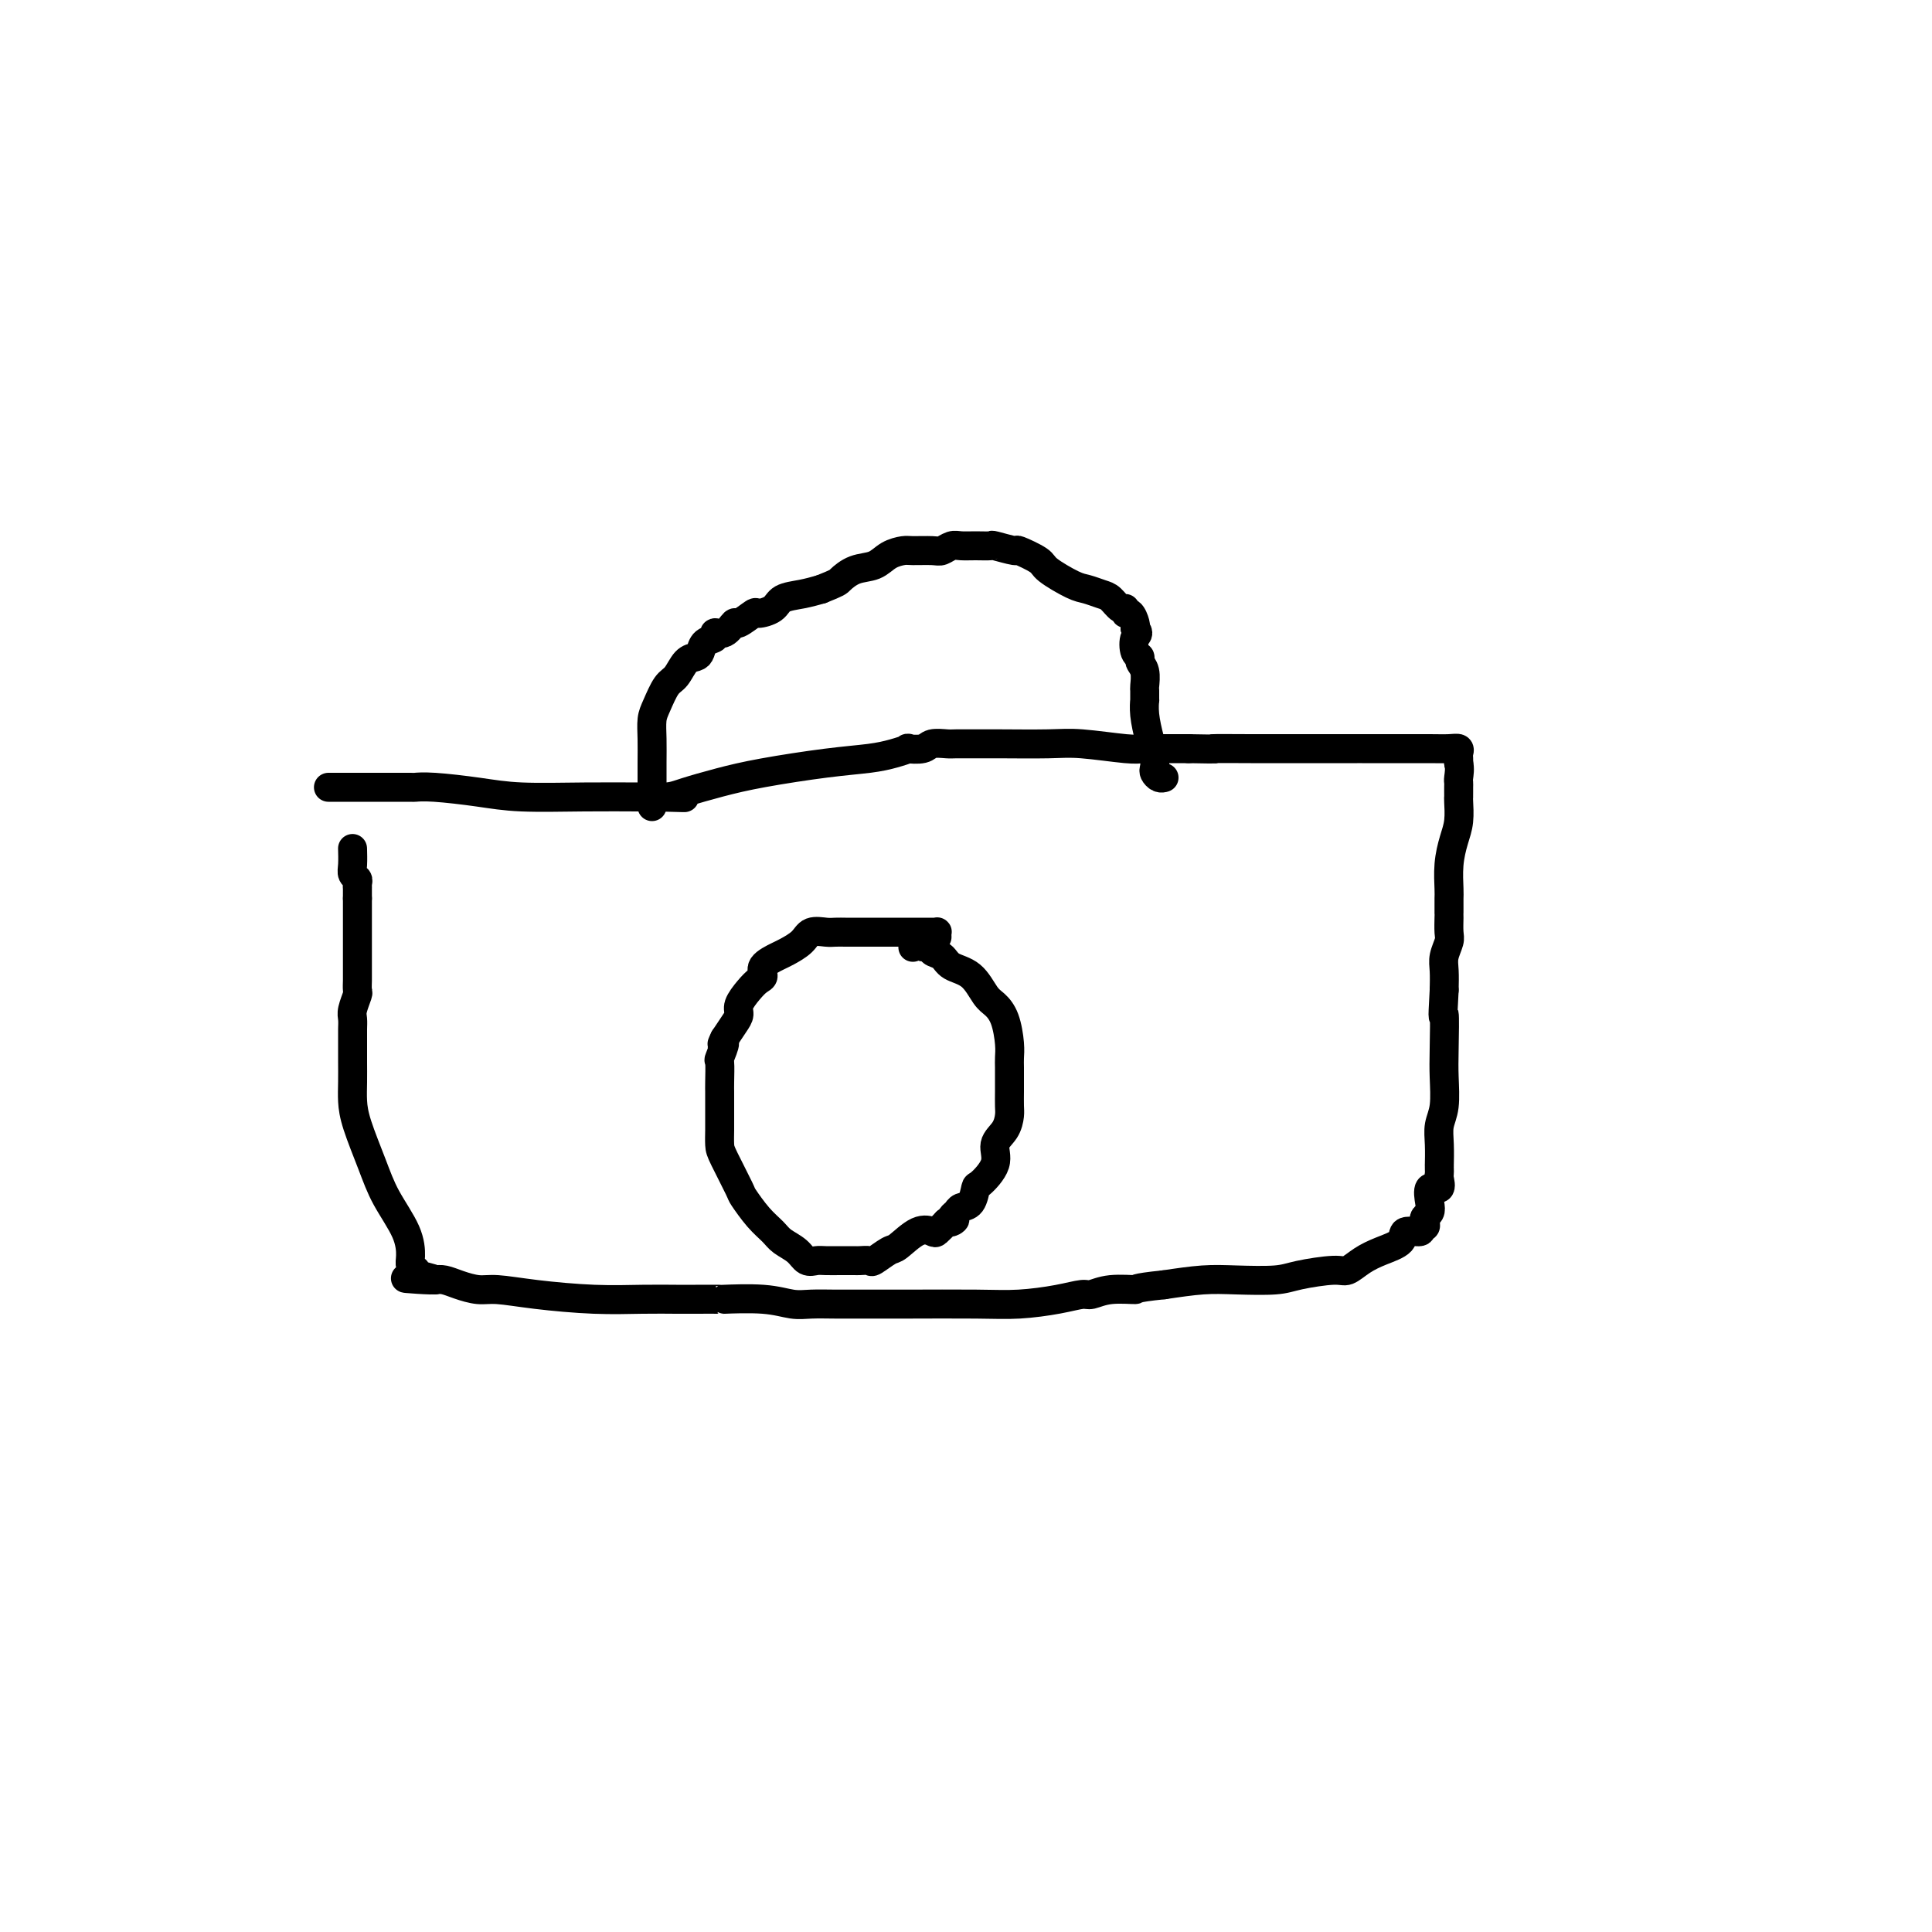 <svg viewBox='0 0 400 400' version='1.1' xmlns='http://www.w3.org/2000/svg' xmlns:xlink='http://www.w3.org/1999/xlink'><g fill='none' stroke='#000000' stroke-width='6' stroke-linecap='round' stroke-linejoin='round'><path d='M68,163c1.076,-0.000 2.152,-0.001 4,0c1.848,0.001 4.466,0.003 7,0c2.534,-0.003 4.982,-0.011 6,0c1.018,0.011 0.605,0.041 1,0c0.395,-0.041 1.597,-0.155 4,0c2.403,0.155 6.007,0.577 9,1c2.993,0.423 5.376,0.845 9,1c3.624,0.155 8.490,0.041 13,0c4.510,-0.041 8.662,-0.011 11,0c2.338,0.011 2.860,0.003 3,0c0.140,-0.003 -0.103,-0.001 0,0c0.103,0.001 0.551,0.000 1,0'/><path d='M136,165c10.727,0.300 3.545,0.050 1,0c-2.545,-0.050 -0.452,0.099 1,0c1.452,-0.099 2.264,-0.446 4,-1c1.736,-0.554 4.396,-1.314 7,-2c2.604,-0.686 5.151,-1.298 9,-2c3.849,-0.702 9.001,-1.495 13,-2c3.999,-0.505 6.847,-0.723 9,-1c2.153,-0.277 3.611,-0.614 5,-1c1.389,-0.386 2.708,-0.821 3,-1c0.292,-0.179 -0.443,-0.100 0,0c0.443,0.100 2.063,0.223 3,0c0.937,-0.223 1.191,-0.792 2,-1c0.809,-0.208 2.174,-0.056 3,0c0.826,0.056 1.112,0.015 2,0c0.888,-0.015 2.378,-0.005 3,0c0.622,0.005 0.376,0.005 1,0c0.624,-0.005 2.118,-0.015 5,0c2.882,0.015 7.150,0.057 10,0c2.850,-0.057 4.281,-0.211 7,0c2.719,0.211 6.727,0.789 9,1c2.273,0.211 2.811,0.057 4,0c1.189,-0.057 3.030,-0.015 4,0c0.970,0.015 1.069,0.004 1,0c-0.069,-0.004 -0.307,-0.001 0,0c0.307,0.001 1.160,0.000 2,0c0.840,-0.000 1.669,-0.000 2,0c0.331,0.000 0.166,0.000 0,0'/><path d='M246,155c8.445,0.155 4.559,0.041 5,0c0.441,-0.041 5.211,-0.011 8,0c2.789,0.011 3.599,0.003 5,0c1.401,-0.003 3.395,-0.001 5,0c1.605,0.001 2.823,0.000 4,0c1.177,-0.000 2.313,-0.000 3,0c0.687,0.000 0.925,0.000 1,0c0.075,-0.000 -0.012,0.000 0,0c0.012,-0.000 0.124,-0.000 1,0c0.876,0.000 2.517,0.000 3,0c0.483,-0.000 -0.193,-0.001 1,0c1.193,0.001 4.253,0.003 7,0c2.747,-0.003 5.181,-0.012 7,0c1.819,0.012 3.023,0.045 4,0c0.977,-0.045 1.726,-0.170 2,0c0.274,0.170 0.073,0.633 0,1c-0.073,0.367 -0.020,0.637 0,1c0.020,0.363 0.006,0.818 0,1c-0.006,0.182 -0.003,0.091 0,0'/><path d='M302,158c0.309,1.096 0.083,2.336 0,3c-0.083,0.664 -0.022,0.753 0,1c0.022,0.247 0.007,0.653 0,1c-0.007,0.347 -0.005,0.636 0,1c0.005,0.364 0.012,0.801 0,1c-0.012,0.199 -0.042,0.158 0,1c0.042,0.842 0.155,2.567 0,4c-0.155,1.433 -0.577,2.572 -1,4c-0.423,1.428 -0.845,3.143 -1,5c-0.155,1.857 -0.041,3.856 0,5c0.041,1.144 0.011,1.432 0,2c-0.011,0.568 -0.003,1.416 0,2c0.003,0.584 0.002,0.904 0,1c-0.002,0.096 -0.004,-0.032 0,0c0.004,0.032 0.015,0.223 0,1c-0.015,0.777 -0.057,2.139 0,3c0.057,0.861 0.211,1.220 0,2c-0.211,0.780 -0.788,1.979 -1,3c-0.212,1.021 -0.061,1.863 0,3c0.061,1.137 0.030,2.568 0,4'/><path d='M299,205c-0.465,8.054 -0.128,4.688 0,5c0.128,0.312 0.048,4.301 0,7c-0.048,2.699 -0.066,4.108 0,6c0.066,1.892 0.214,4.268 0,6c-0.214,1.732 -0.789,2.821 -1,4c-0.211,1.179 -0.056,2.449 0,4c0.056,1.551 0.015,3.384 0,4c-0.015,0.616 -0.002,0.016 0,0c0.002,-0.016 -0.007,0.554 0,1c0.007,0.446 0.030,0.770 0,1c-0.030,0.230 -0.112,0.366 0,1c0.112,0.634 0.419,1.767 0,2c-0.419,0.233 -1.563,-0.432 -2,0c-0.437,0.432 -0.169,1.962 0,3c0.169,1.038 0.237,1.583 0,2c-0.237,0.417 -0.778,0.704 -1,1c-0.222,0.296 -0.123,0.599 0,1c0.123,0.401 0.271,0.898 0,1c-0.271,0.102 -0.960,-0.191 -1,0c-0.040,0.191 0.569,0.866 0,1c-0.569,0.134 -2.316,-0.272 -3,0c-0.684,0.272 -0.304,1.221 -1,2c-0.696,0.779 -2.469,1.388 -4,2c-1.531,0.612 -2.821,1.225 -4,2c-1.179,0.775 -2.246,1.710 -3,2c-0.754,0.290 -1.195,-0.067 -3,0c-1.805,0.067 -4.972,0.557 -7,1c-2.028,0.443 -2.915,0.841 -5,1c-2.085,0.159 -5.369,0.081 -8,0c-2.631,-0.081 -4.609,-0.166 -7,0c-2.391,0.166 -5.196,0.583 -8,1'/><path d='M241,266c-6.994,0.708 -5.480,0.977 -6,1c-0.520,0.023 -3.074,-0.200 -5,0c-1.926,0.200 -3.224,0.824 -4,1c-0.776,0.176 -1.030,-0.096 -2,0c-0.970,0.096 -2.656,0.562 -5,1c-2.344,0.438 -5.347,0.850 -8,1c-2.653,0.150 -4.958,0.040 -9,0c-4.042,-0.040 -9.823,-0.010 -14,0c-4.177,0.010 -6.752,-0.001 -9,0c-2.248,0.001 -4.170,0.014 -6,0c-1.830,-0.014 -3.568,-0.056 -5,0c-1.432,0.056 -2.558,0.211 -4,0c-1.442,-0.211 -3.202,-0.789 -6,-1c-2.798,-0.211 -6.636,-0.057 -8,0c-1.364,0.057 -0.256,0.016 -1,0c-0.744,-0.016 -3.340,-0.007 -5,0c-1.660,0.007 -2.384,0.012 -4,0c-1.616,-0.012 -4.126,-0.041 -7,0c-2.874,0.041 -6.113,0.152 -10,0c-3.887,-0.152 -8.420,-0.566 -12,-1c-3.580,-0.434 -6.205,-0.887 -8,-1c-1.795,-0.113 -2.759,0.114 -4,0c-1.241,-0.114 -2.757,-0.569 -4,-1c-1.243,-0.431 -2.212,-0.837 -3,-1c-0.788,-0.163 -1.394,-0.081 -2,0'/><path d='M90,265c-11.570,-0.730 -3.496,-0.055 -1,0c2.496,0.055 -0.585,-0.511 -2,-1c-1.415,-0.489 -1.164,-0.901 -1,-1c0.164,-0.099 0.241,0.114 0,0c-0.241,-0.114 -0.802,-0.554 -1,-1c-0.198,-0.446 -0.035,-0.898 0,-2c0.035,-1.102 -0.057,-2.853 -1,-5c-0.943,-2.147 -2.736,-4.688 -4,-7c-1.264,-2.312 -1.999,-4.395 -3,-7c-1.001,-2.605 -2.268,-5.733 -3,-8c-0.732,-2.267 -0.928,-3.675 -1,-5c-0.072,-1.325 -0.019,-2.567 0,-4c0.019,-1.433 0.005,-3.056 0,-4c-0.005,-0.944 -0.002,-1.210 0,-2c0.002,-0.790 0.004,-2.103 0,-3c-0.004,-0.897 -0.015,-1.377 0,-2c0.015,-0.623 0.057,-1.389 0,-2c-0.057,-0.611 -0.211,-1.066 0,-2c0.211,-0.934 0.789,-2.347 1,-3c0.211,-0.653 0.057,-0.546 0,-1c-0.057,-0.454 -0.015,-1.467 0,-2c0.015,-0.533 0.004,-0.585 0,-1c-0.004,-0.415 -0.001,-1.193 0,-2c0.001,-0.807 0.000,-1.643 0,-2c-0.000,-0.357 -0.000,-0.234 0,-1c0.000,-0.766 0.000,-2.422 0,-3c-0.000,-0.578 -0.000,-0.077 0,-1c0.000,-0.923 0.000,-3.268 0,-4c-0.000,-0.732 -0.000,0.149 0,0c0.000,-0.149 0.000,-1.328 0,-2c-0.000,-0.672 -0.000,-0.836 0,-1'/><path d='M74,186c0.000,-7.433 0.001,-2.517 0,-1c-0.001,1.517 -0.004,-0.367 0,-1c0.004,-0.633 0.015,-0.017 0,0c-0.015,0.017 -0.057,-0.567 0,-1c0.057,-0.433 0.211,-0.715 0,-1c-0.211,-0.285 -0.789,-0.571 -1,-1c-0.211,-0.429 -0.057,-1.000 0,-2c0.057,-1.000 0.016,-2.429 0,-3c-0.016,-0.571 -0.008,-0.286 0,0'/><path d='M135,167c-0.000,-0.737 -0.001,-1.475 0,-2c0.001,-0.525 0.002,-0.838 0,-2c-0.002,-1.162 -0.009,-3.173 0,-5c0.009,-1.827 0.033,-3.471 0,-5c-0.033,-1.529 -0.122,-2.942 0,-4c0.122,-1.058 0.456,-1.761 1,-3c0.544,-1.239 1.298,-3.013 2,-4c0.702,-0.987 1.353,-1.185 2,-2c0.647,-0.815 1.292,-2.245 2,-3c0.708,-0.755 1.481,-0.834 2,-1c0.519,-0.166 0.786,-0.421 1,-1c0.214,-0.579 0.376,-1.484 1,-2c0.624,-0.516 1.709,-0.644 2,-1c0.291,-0.356 -0.212,-0.940 0,-1c0.212,-0.060 1.140,0.405 2,0c0.860,-0.405 1.652,-1.680 2,-2c0.348,-0.320 0.251,0.314 1,0c0.749,-0.314 2.342,-1.576 3,-2c0.658,-0.424 0.381,-0.012 1,0c0.619,0.012 2.135,-0.378 3,-1c0.865,-0.622 1.079,-1.475 2,-2c0.921,-0.525 2.549,-0.721 4,-1c1.451,-0.279 2.726,-0.639 4,-1'/><path d='M170,122c3.564,-1.423 3.473,-1.481 4,-2c0.527,-0.519 1.672,-1.498 3,-2c1.328,-0.502 2.839,-0.527 4,-1c1.161,-0.473 1.974,-1.394 3,-2c1.026,-0.606 2.267,-0.898 3,-1c0.733,-0.102 0.958,-0.013 2,0c1.042,0.013 2.900,-0.049 4,0c1.100,0.049 1.441,0.210 2,0c0.559,-0.210 1.337,-0.789 2,-1c0.663,-0.211 1.212,-0.052 2,0c0.788,0.052 1.815,-0.002 3,0c1.185,0.002 2.528,0.059 3,0c0.472,-0.059 0.073,-0.235 1,0c0.927,0.235 3.179,0.883 4,1c0.821,0.117 0.211,-0.295 1,0c0.789,0.295 2.978,1.298 4,2c1.022,0.702 0.879,1.104 2,2c1.121,0.896 3.508,2.286 5,3c1.492,0.714 2.088,0.750 3,1c0.912,0.250 2.138,0.712 3,1c0.862,0.288 1.358,0.401 2,1c0.642,0.599 1.430,1.684 2,2c0.570,0.316 0.924,-0.136 1,0c0.076,0.136 -0.124,0.861 0,1c0.124,0.139 0.572,-0.309 1,0c0.428,0.309 0.837,1.374 1,2c0.163,0.626 0.082,0.813 0,1'/><path d='M235,130c1.100,1.367 0.351,1.285 0,2c-0.351,0.715 -0.304,2.227 0,3c0.304,0.773 0.866,0.808 1,1c0.134,0.192 -0.160,0.543 0,1c0.160,0.457 0.775,1.021 1,2c0.225,0.979 0.059,2.375 0,3c-0.059,0.625 -0.013,0.480 0,1c0.013,0.520 -0.007,1.704 0,2c0.007,0.296 0.041,-0.296 0,0c-0.041,0.296 -0.155,1.479 0,3c0.155,1.521 0.580,3.378 1,5c0.420,1.622 0.834,3.009 1,4c0.166,0.991 0.083,1.586 0,2c-0.083,0.414 -0.167,0.647 0,1c0.167,0.353 0.583,0.826 1,1c0.417,0.174 0.833,0.050 1,0c0.167,-0.050 0.083,-0.025 0,0'/><path d='M194,194c-0.015,-0.423 -0.030,-0.845 0,-1c0.030,-0.155 0.104,-0.041 0,0c-0.104,0.041 -0.388,0.011 -1,0c-0.612,-0.011 -1.553,-0.003 -2,0c-0.447,0.003 -0.399,0.001 -1,0c-0.601,-0.001 -1.851,-0.000 -3,0c-1.149,0.000 -2.196,0.000 -3,0c-0.804,-0.000 -1.366,0.000 -2,0c-0.634,-0.000 -1.339,-0.000 -2,0c-0.661,0.000 -1.278,0.000 -2,0c-0.722,-0.000 -1.548,-0.002 -2,0c-0.452,0.002 -0.528,0.006 -1,0c-0.472,-0.006 -1.338,-0.023 -2,0c-0.662,0.023 -1.120,0.085 -2,0c-0.880,-0.085 -2.181,-0.318 -3,0c-0.819,0.318 -1.157,1.188 -2,2c-0.843,0.812 -2.190,1.565 -3,2c-0.810,0.435 -1.084,0.552 -2,1c-0.916,0.448 -2.474,1.226 -3,2c-0.526,0.774 -0.021,1.544 0,2c0.021,0.456 -0.441,0.597 -1,1c-0.559,0.403 -1.213,1.069 -2,2c-0.787,0.931 -1.706,2.126 -2,3c-0.294,0.874 0.036,1.428 0,2c-0.036,0.572 -0.439,1.164 -1,2c-0.561,0.836 -1.281,1.918 -2,3'/><path d='M150,215c-1.177,2.366 -0.119,0.780 0,1c0.119,0.220 -0.700,2.245 -1,3c-0.300,0.755 -0.080,0.241 0,1c0.080,0.759 0.022,2.793 0,4c-0.022,1.207 -0.006,1.587 0,2c0.006,0.413 0.002,0.859 0,2c-0.002,1.141 -0.004,2.979 0,4c0.004,1.021 0.013,1.227 0,2c-0.013,0.773 -0.047,2.115 0,3c0.047,0.885 0.177,1.315 1,3c0.823,1.685 2.341,4.626 3,6c0.659,1.374 0.459,1.183 1,2c0.541,0.817 1.821,2.643 3,4c1.179,1.357 2.255,2.244 3,3c0.745,0.756 1.157,1.379 2,2c0.843,0.621 2.116,1.238 3,2c0.884,0.762 1.378,1.668 2,2c0.622,0.332 1.371,0.089 2,0c0.629,-0.089 1.137,-0.024 2,0c0.863,0.024 2.081,0.006 3,0c0.919,-0.006 1.540,0.000 2,0c0.460,-0.000 0.760,-0.007 1,0c0.240,0.007 0.419,0.029 1,0c0.581,-0.029 1.565,-0.110 2,0c0.435,0.110 0.320,0.411 1,0c0.680,-0.411 2.156,-1.534 3,-2c0.844,-0.466 1.055,-0.274 2,-1c0.945,-0.726 2.624,-2.370 4,-3c1.376,-0.630 2.447,-0.247 3,0c0.553,0.247 0.586,0.356 1,0c0.414,-0.356 1.207,-1.178 2,-2'/><path d='M196,253c2.716,-1.189 1.505,-0.162 1,0c-0.505,0.162 -0.303,-0.542 0,-1c0.303,-0.458 0.709,-0.670 1,-1c0.291,-0.330 0.468,-0.780 1,-1c0.532,-0.220 1.419,-0.212 2,-1c0.581,-0.788 0.856,-2.374 1,-3c0.144,-0.626 0.158,-0.293 1,-1c0.842,-0.707 2.513,-2.453 3,-4c0.487,-1.547 -0.209,-2.893 0,-4c0.209,-1.107 1.324,-1.974 2,-3c0.676,-1.026 0.913,-2.210 1,-3c0.087,-0.790 0.023,-1.184 0,-2c-0.023,-0.816 -0.006,-2.052 0,-3c0.006,-0.948 0.002,-1.606 0,-2c-0.002,-0.394 -0.003,-0.524 0,-1c0.003,-0.476 0.009,-1.297 0,-2c-0.009,-0.703 -0.032,-1.289 0,-2c0.032,-0.711 0.120,-1.549 0,-3c-0.120,-1.451 -0.448,-3.515 -1,-5c-0.552,-1.485 -1.326,-2.391 -2,-3c-0.674,-0.609 -1.246,-0.922 -2,-2c-0.754,-1.078 -1.690,-2.919 -3,-4c-1.310,-1.081 -2.995,-1.400 -4,-2c-1.005,-0.600 -1.330,-1.481 -2,-2c-0.670,-0.519 -1.685,-0.675 -2,-1c-0.315,-0.325 0.069,-0.818 0,-1c-0.069,-0.182 -0.591,-0.052 -1,0c-0.409,0.052 -0.704,0.026 -1,0'/><path d='M191,196c-2.000,-0.933 -2.000,-0.267 -2,0c0.000,0.267 0.000,0.133 0,0'/></g>
</svg>